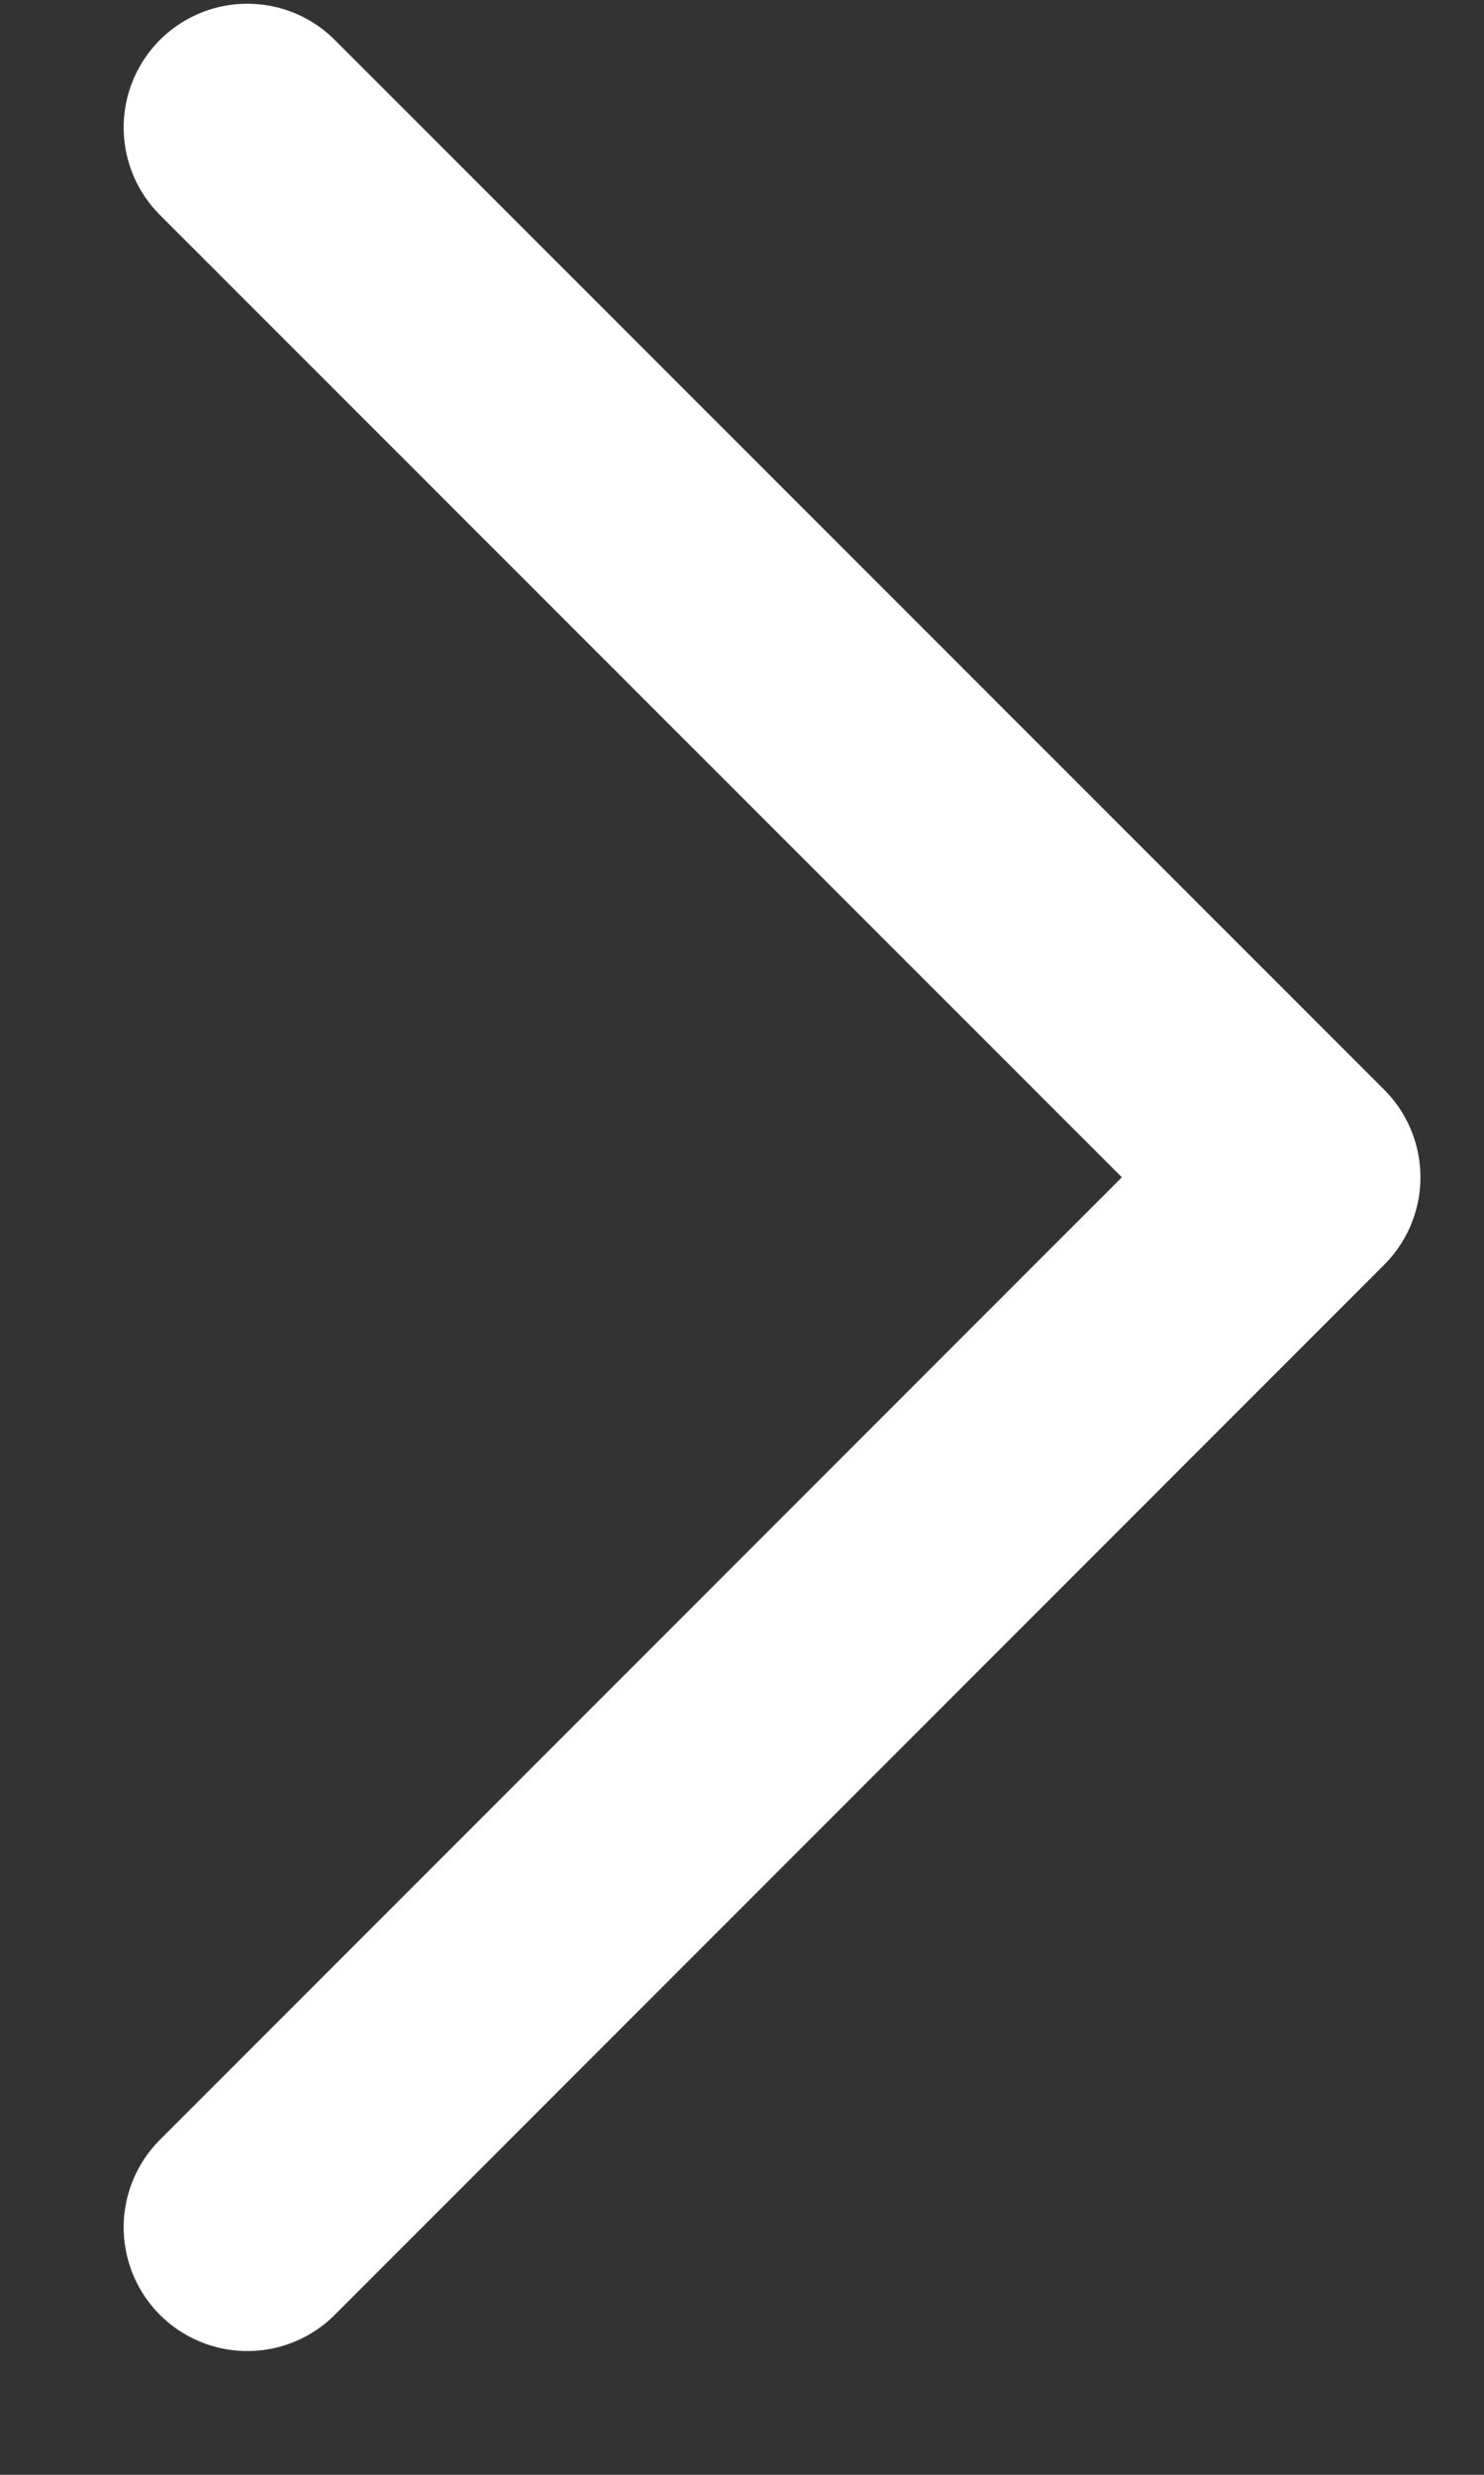 <svg viewBox="0 0 6 10" fill="none" xmlns="http://www.w3.org/2000/svg">
<rect x="0" y="0" width="6" height="10" fill="#333333" stroke="none"/>
<path d="M1 9L5.243 4.757L1 0.515" stroke="white" stroke-linecap="round" stroke-linejoin="round"/>
</svg>
